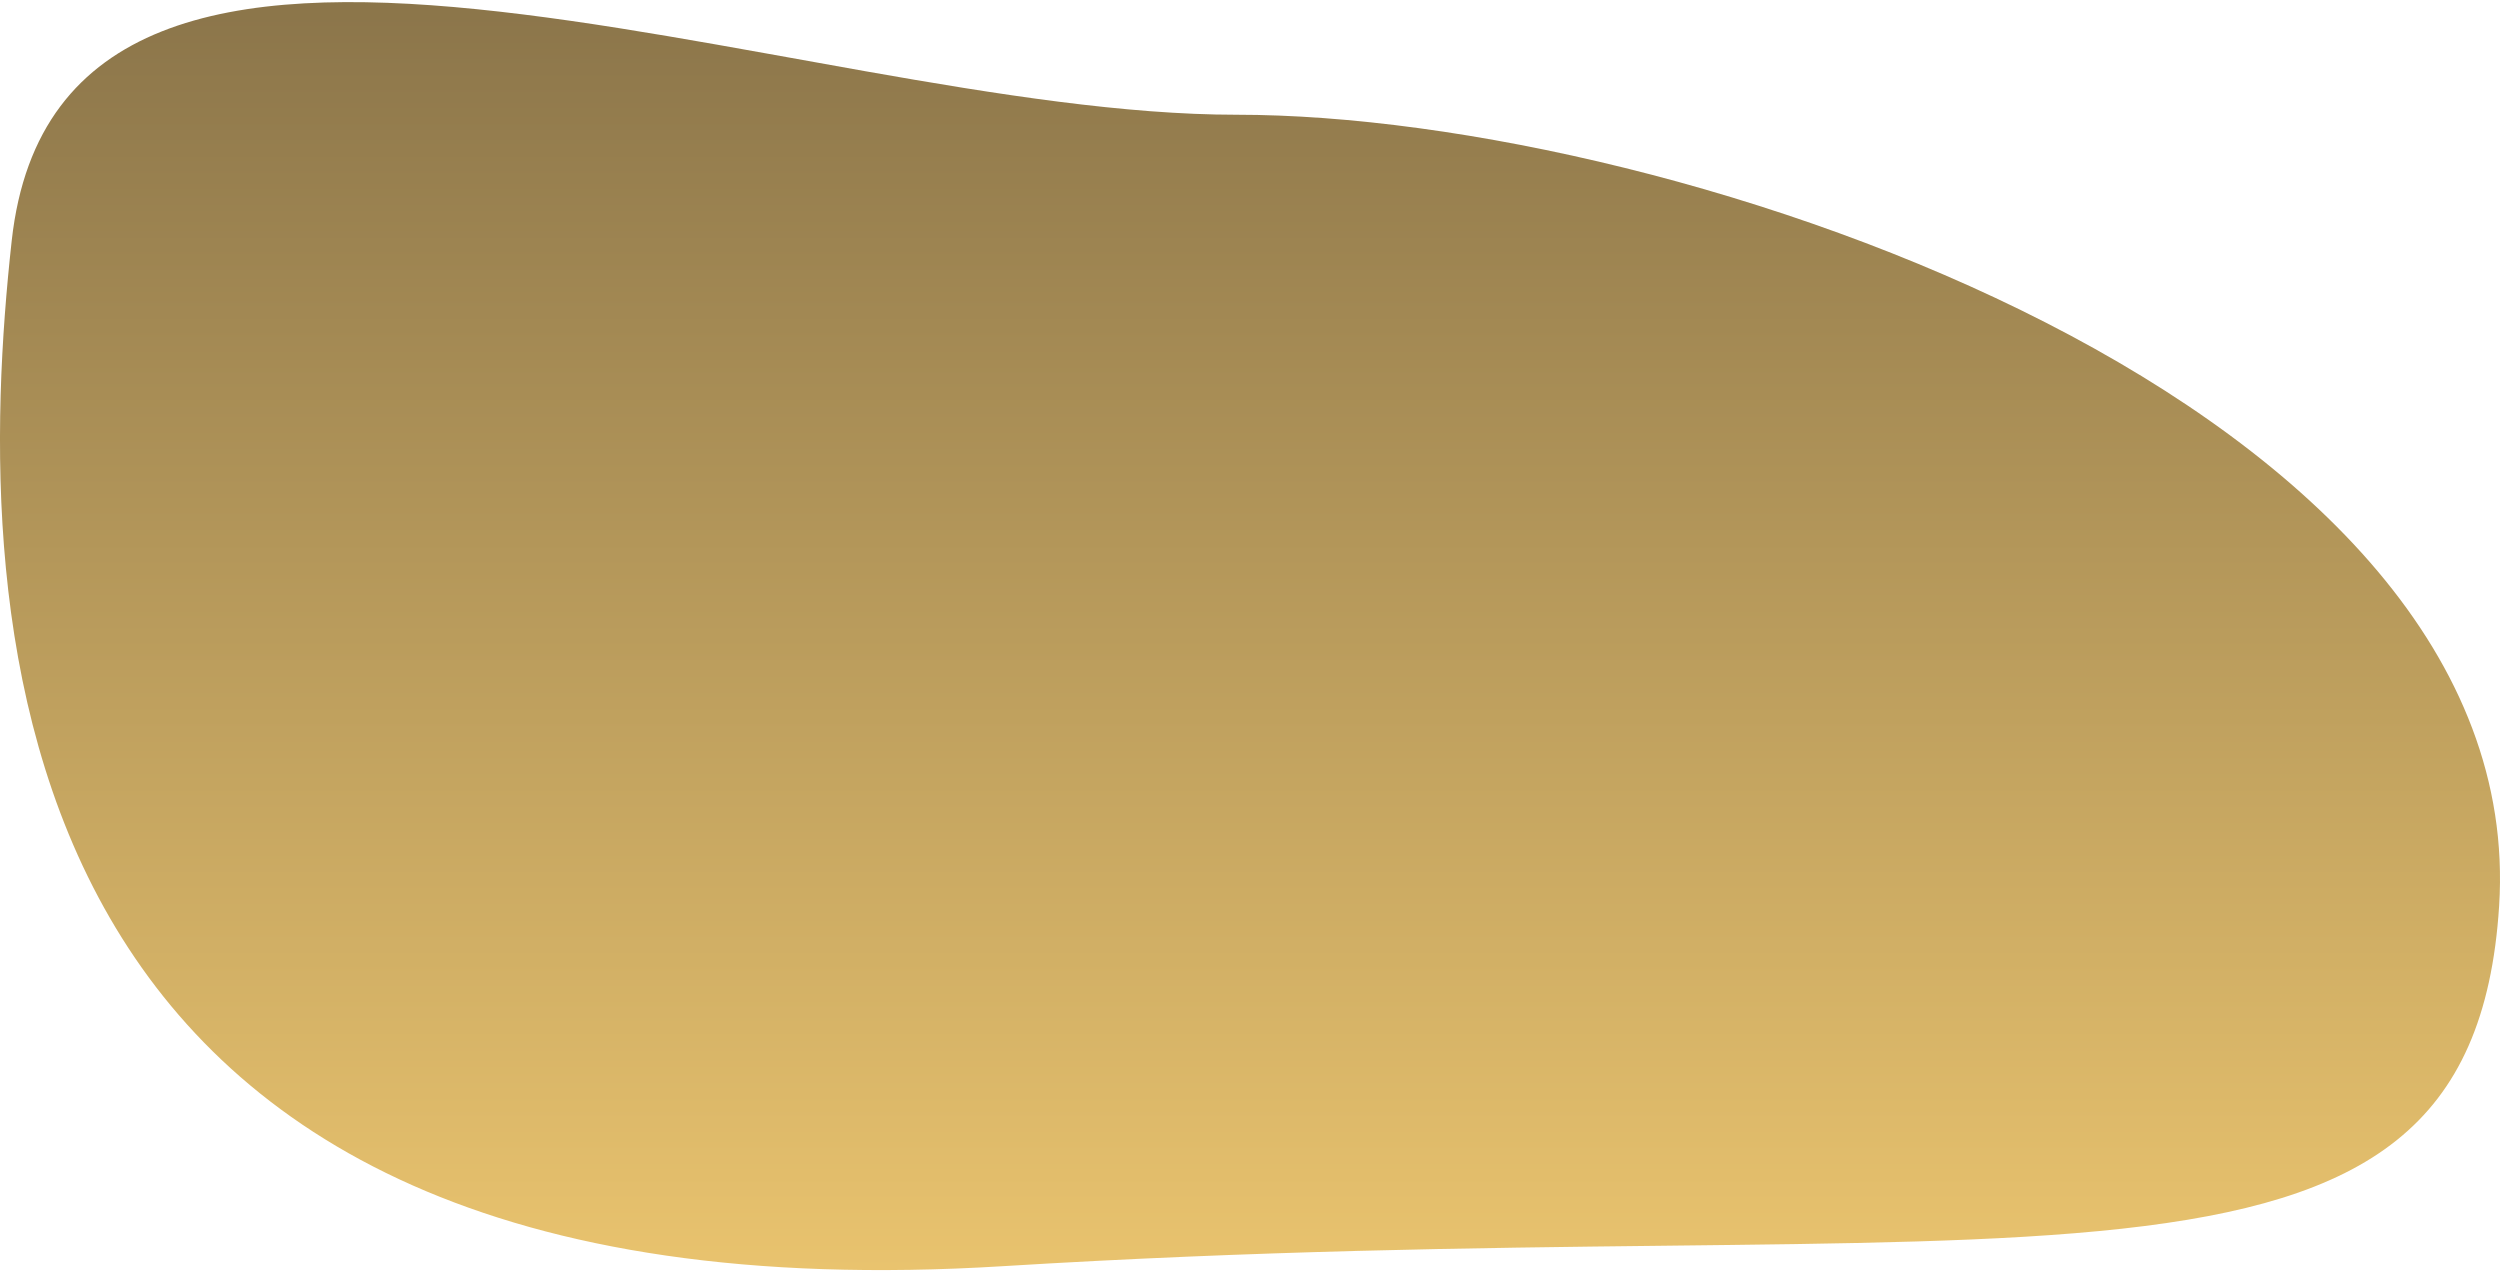 <svg width="904" height="460" viewBox="0 0 904 460" fill="none" xmlns="http://www.w3.org/2000/svg">
<path d="M903.686 327.57C893.49 487.824 730.582 435.173 362.507 457.86C-5.569 480.547 -10.726 222.937 4.231 87.078C22.13 -75.493 287.016 41.49 447.093 41.49C607.17 41.49 915.204 146.529 903.686 327.57Z" fill="url(#paint0_linear_289_1806)"/>
<defs>
<linearGradient id="paint0_linear_289_1806" x1="452" y1="459.265" x2="452" y2="0.765" gradientUnits="userSpaceOnUse">
<stop stop-color="#E9C36E"/>
<stop offset="1" stop-color="#8B754A"/>
</linearGradient>
</defs>
</svg>
